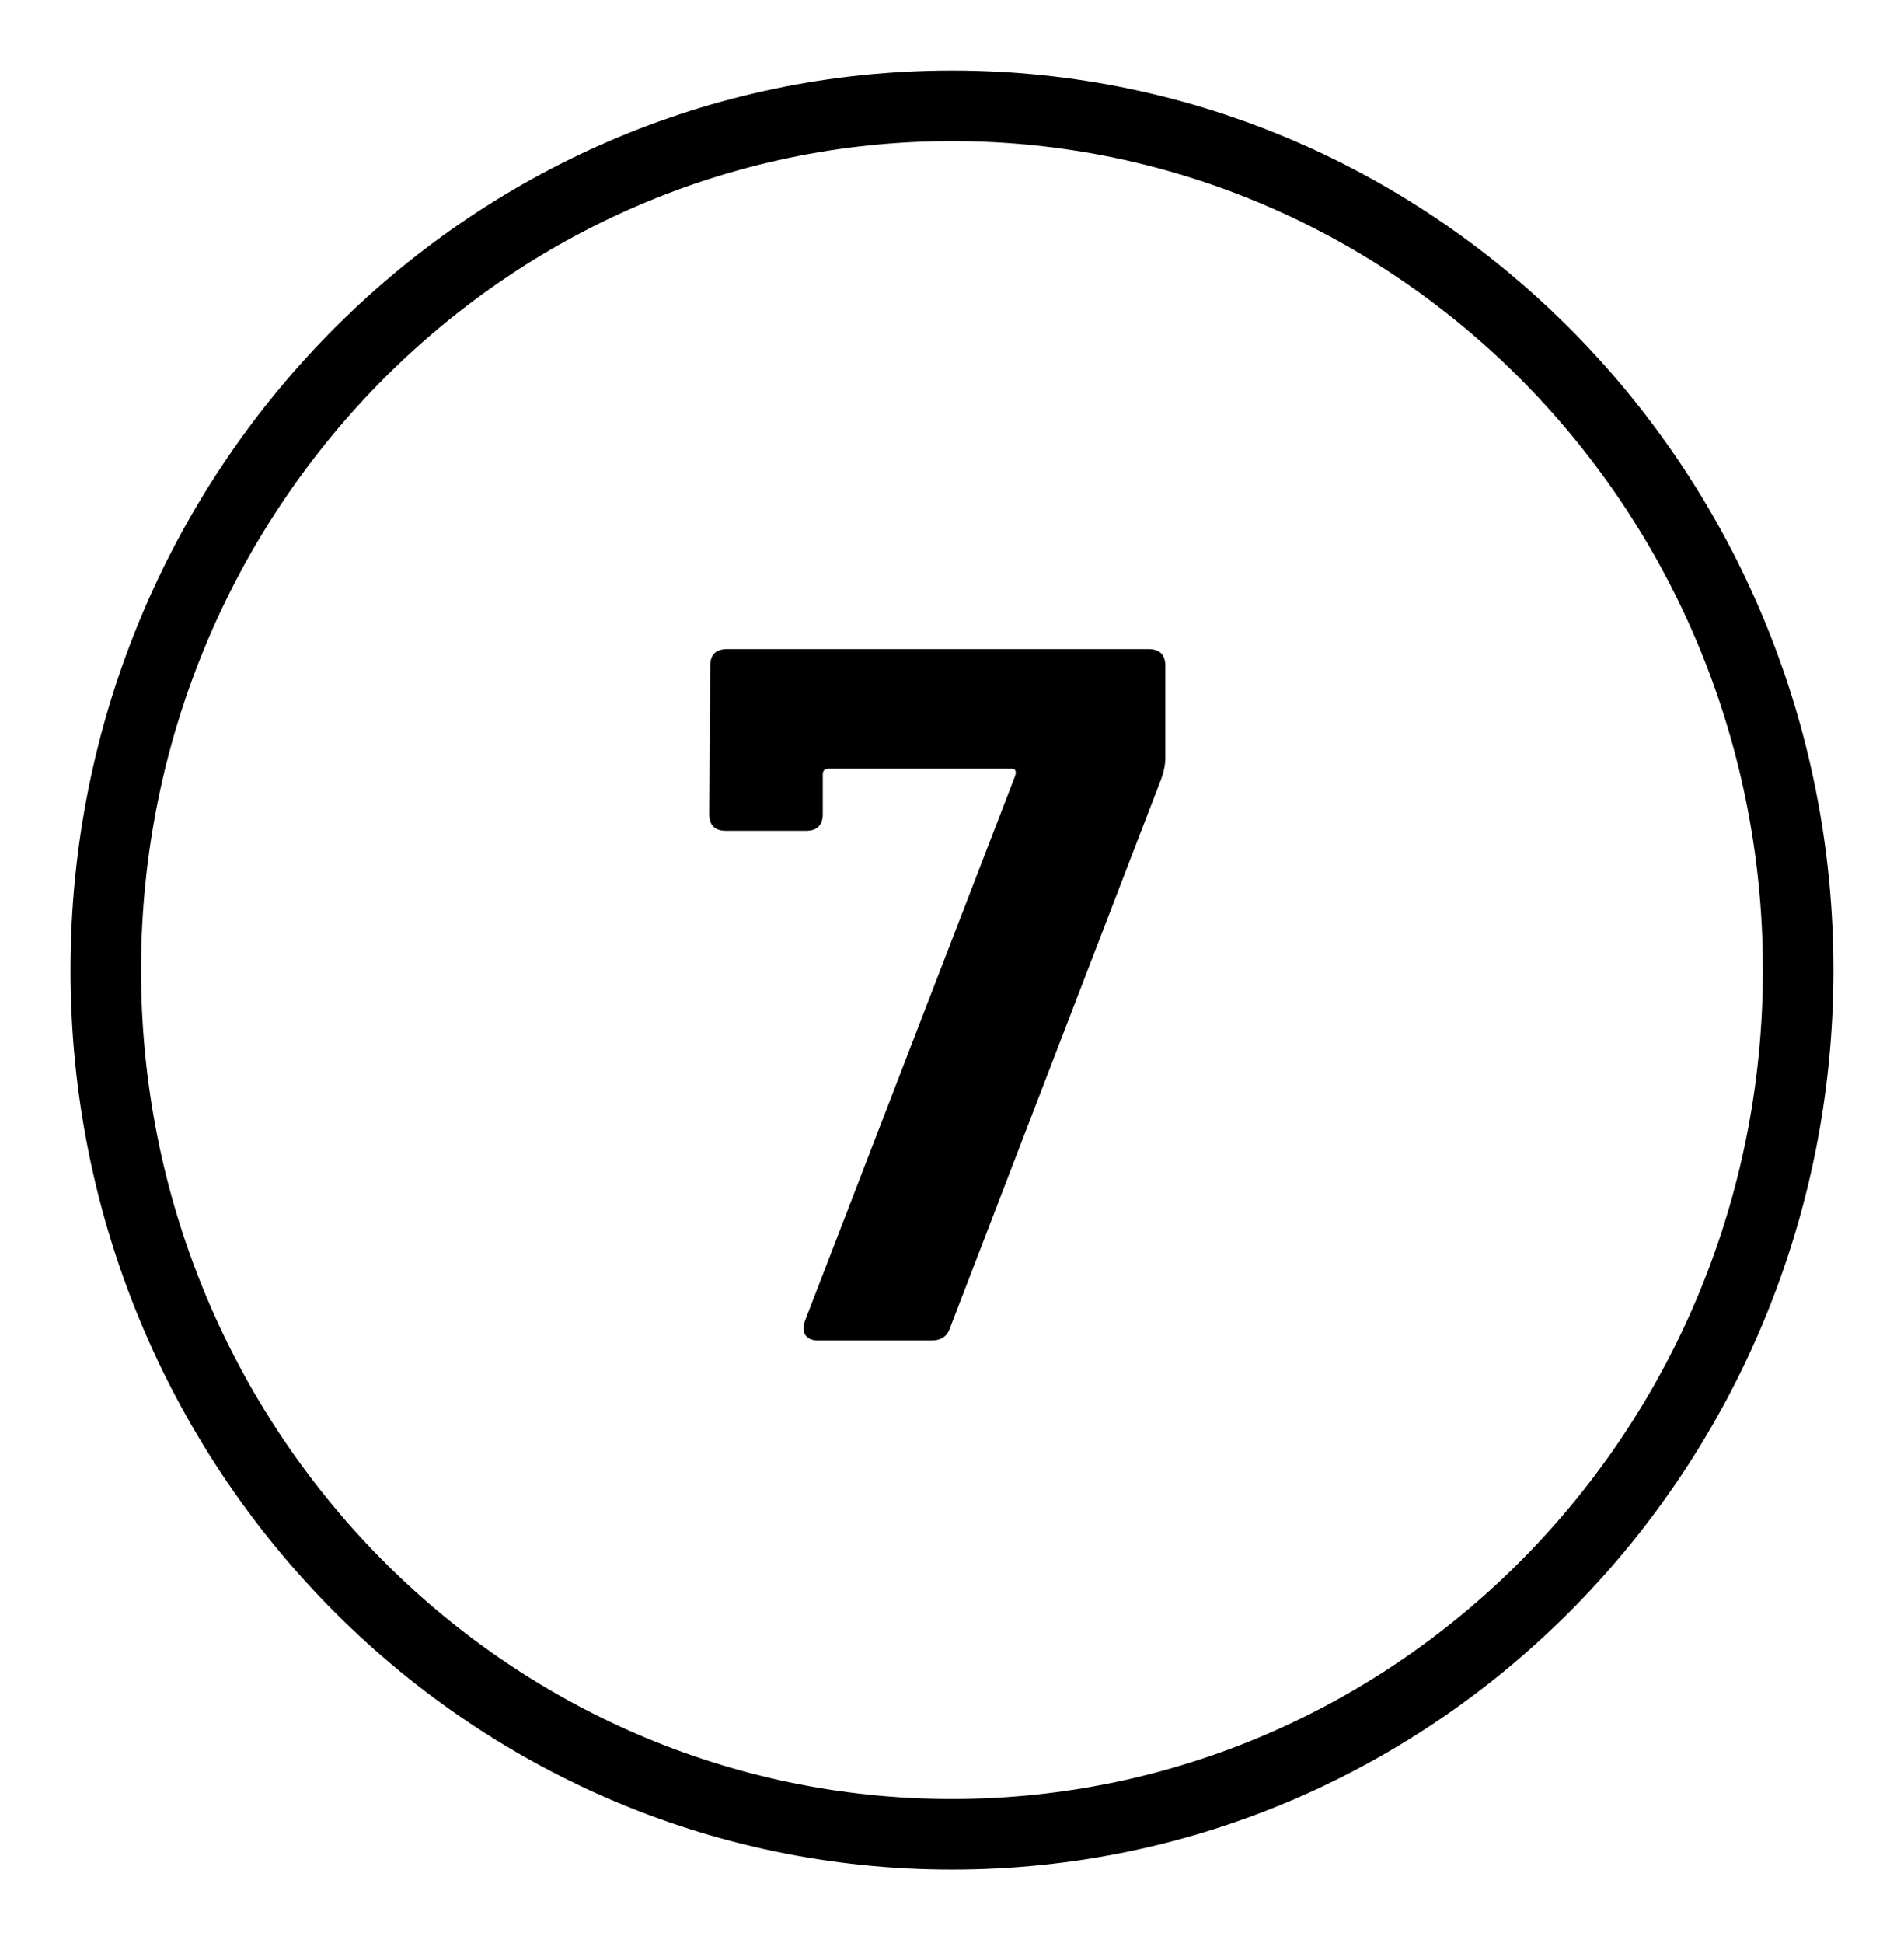 <?xml version="1.0" encoding="UTF-8" standalone="no"?>
<!DOCTYPE svg PUBLIC "-//W3C//DTD SVG 1.1//EN" "http://www.w3.org/Graphics/SVG/1.1/DTD/svg11.dtd">
<svg width="100%" height="100%" viewBox="0 0 450 459" version="1.1" xmlns="http://www.w3.org/2000/svg" xmlns:xlink="http://www.w3.org/1999/xlink" xml:space="preserve" xmlns:serif="http://www.serif.com/" style="fill-rule:evenodd;clip-rule:evenodd;stroke-linejoin:round;stroke-miterlimit:2;">
    <g transform="matrix(8.333,0,0,8.333,16.667,16.667)">
        <clipPath id="_clip1">
            <path d="M50,25.5C50,39.583 38.807,51 25,51C11.193,51 0,39.583 0,25.5C0,11.417 11.193,0 25,0C38.807,0 50,11.417 50,25.5Z"/>
        </clipPath>
        <g clip-path="url(#_clip1)">
            <path d="M48,25.5C48,38.516 37.665,49 25,49L25,53C39.949,53 52,40.65 52,25.5L48,25.5ZM25,49C12.335,49 2,38.516 2,25.5L-2,25.5C-2,40.65 10.051,53 25,53L25,49ZM2,25.5C2,12.484 12.335,2 25,2L25,-2C10.051,-2 -2,10.35 -2,25.5L2,25.5ZM25,2C37.665,2 48,12.484 48,25.5L52,25.5C52,10.35 39.949,-2 25,-2L25,2Z" style="fill-rule:nonzero;"/>
        </g>
    </g>
    <g transform="matrix(8.333,0,0,8.333,175,231.67)">
        <path d="M2.195,10.2C2.027,10.2 1.905,10.144 1.831,10.032C1.775,9.92 1.775,9.789 1.831,9.64L7.795,-5.816C7.832,-5.947 7.795,-6.012 7.683,-6.012L2.503,-6.012C2.391,-6.012 2.335,-5.956 2.335,-5.844L2.335,-4.724C2.335,-4.407 2.176,-4.248 1.859,-4.248L-0.409,-4.248C-0.727,-4.248 -0.885,-4.407 -0.885,-4.724L-0.857,-8.924C-0.857,-9.242 -0.699,-9.4 -0.381,-9.4L11.575,-9.4C11.892,-9.4 12.051,-9.242 12.051,-8.924L12.051,-6.32C12.051,-6.134 12.013,-5.938 11.939,-5.732L5.947,9.836C5.872,10.078 5.695,10.2 5.415,10.2L2.195,10.2Z" style="fill-rule:nonzero;"/>
    </g>
</svg>
